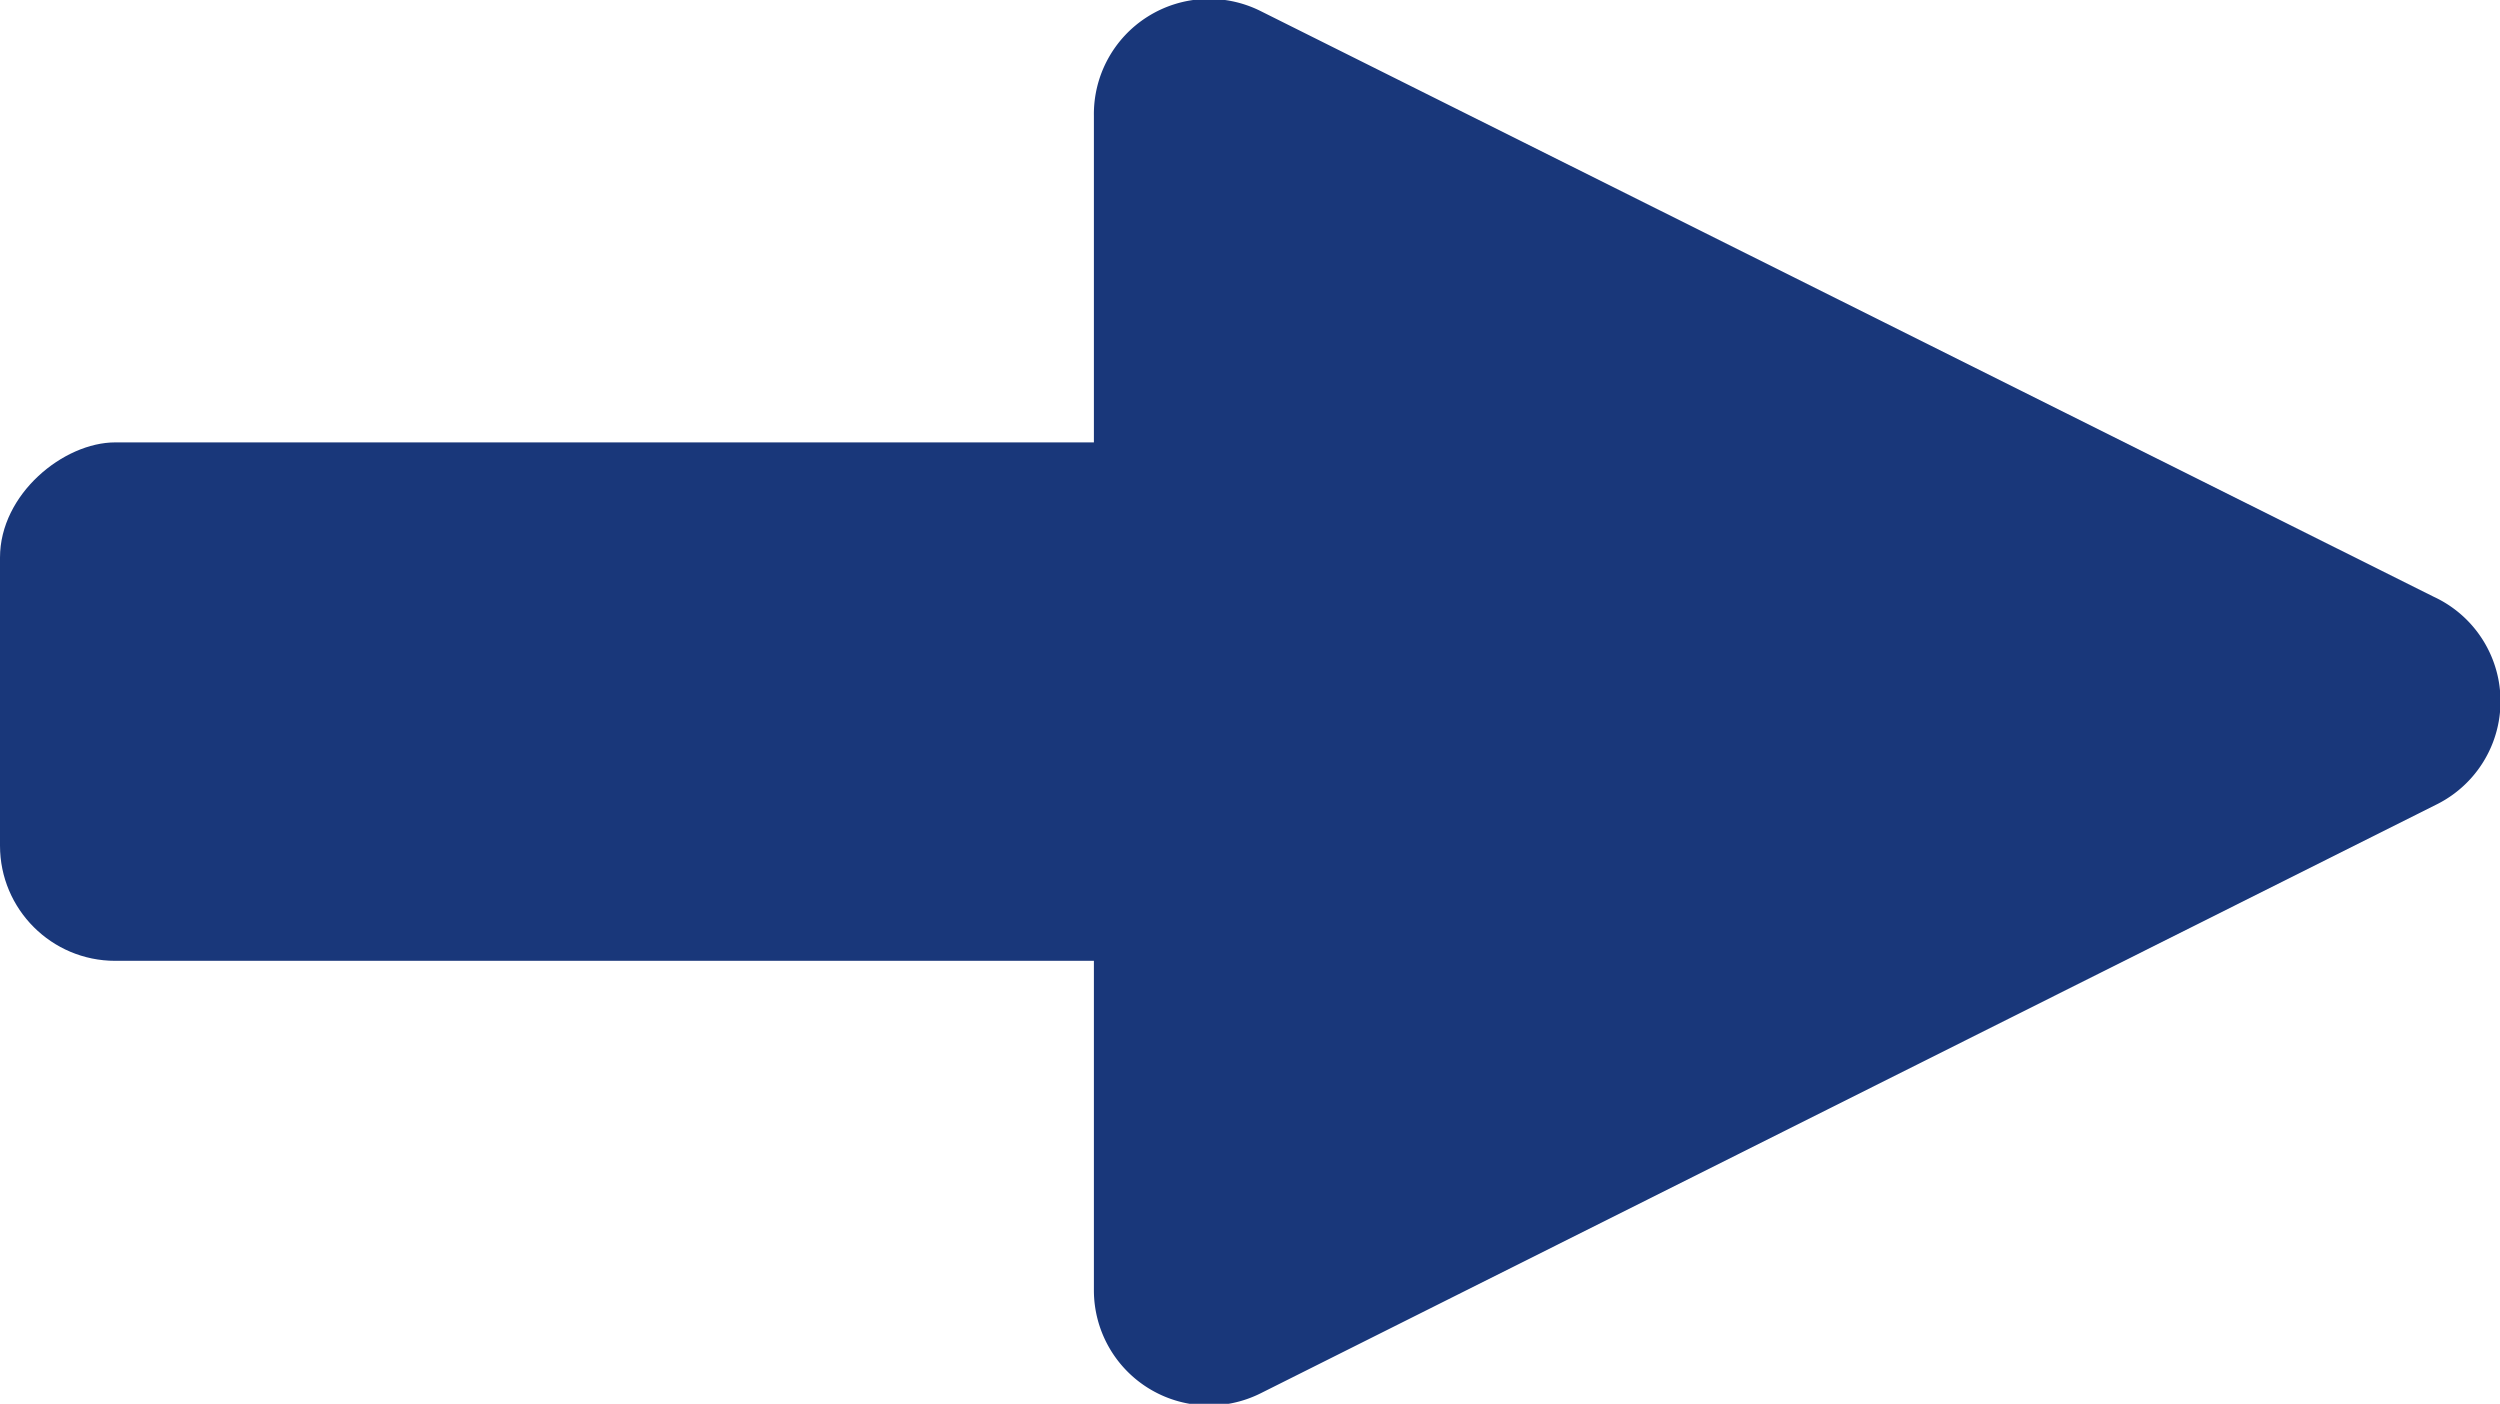 <svg id="レイヤー_1" data-name="レイヤー 1" xmlns="http://www.w3.org/2000/svg" viewBox="0 0 43.4 24.37"><defs><style>.cls-1{fill:#19377a;}</style></defs><title>arrow_right</title><rect class="cls-1" x="469.87" y="263.75" width="9" height="32.5" rx="2" transform="translate(-263.75 486.55) rotate(-90)"/><path class="cls-1" d="M500.41,281.78,480,292a2,2,0,0,1-2.89-1.79V269.82A2,2,0,0,1,480,268l20.37,10.17A2,2,0,0,1,500.41,281.78Z" transform="translate(-458.12 -267.81)"/></svg>